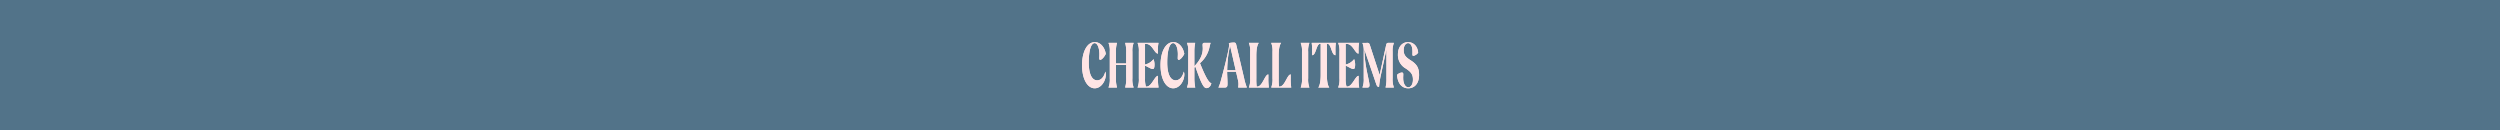 <svg xmlns="http://www.w3.org/2000/svg" xmlns:xlink="http://www.w3.org/1999/xlink" width="1140" height="59.47" viewBox="0 0 1140 59.47">
  <rect x="0" y="0" width="1140" height="59.47" fill="#333333" stroke="none"/>
  <defs>
    <clipPath id="clip-path">
      <rect id="長方形_600" data-name="長方形 600" width="153.925" height="21.3" fill="#ffe5e5"/>
    </clipPath>
  </defs>
  <g id="グループ_14239" data-name="グループ 14239" transform="translate(0 -11724.246)">
    <rect id="長方形_618" data-name="長方形 618" width="1140" height="59.47" transform="translate(0 11724.246)" fill="#5a839f" opacity="0.799"/>
    <g id="グループ_14186" data-name="グループ 14186" transform="translate(493.292 11743.33)">
      <g id="グループ_14145" data-name="グループ 14145" transform="translate(0 0)" clip-path="url(#clip-path)">
        <path id="パス_291" data-name="パス 291" d="M.125,10.625c0-6.05,2.287-10.5,5.841-10.5,2.382,0,4.462,2.152,4.992,5.351C10.3,6.9,9.086,8.211,8.406,8.211c-.3,0-.434-.291-.434-.785,0-.292.055-1.193.055-1.745C8.027,2.743,7.12.59,5.872.59,4.246.59,3.187,3.906,3.187,9.461c0,4.886,1.3,8.086,3.838,8.086,1.76,0,3.158-1.571,3.706-3.986a3.331,3.331,0,0,1,.246,1.338c0,2.968-2.154,6.283-5.067,6.283C2.658,21.183.125,17.14.125,10.625" transform="translate(-0.004 -0.004)" fill="#ffe5e5"/>
        <path id="パス_292" data-name="パス 292" d="M.125,10.625c0-6.05,2.287-10.5,5.841-10.5,2.382,0,4.462,2.152,4.992,5.351C10.3,6.9,9.086,8.211,8.406,8.211c-.3,0-.434-.291-.434-.785,0-.292.055-1.193.055-1.745C8.027,2.743,7.12.59,5.872.59,4.246.59,3.187,3.906,3.187,9.461c0,4.886,1.3,8.086,3.838,8.086,1.76,0,3.158-1.571,3.706-3.986a3.331,3.331,0,0,1,.246,1.338c0,2.968-2.154,6.283-5.067,6.283C2.658,21.183.125,17.14.125,10.625Z" transform="translate(-0.004 -0.004)" fill="#ffe5e5"/>
        <path id="パス_293" data-name="パス 293" d="M20.639,16.045V10.577H15.97v5.468a15,15,0,0,0,.471,4.8H12.566a10.025,10.025,0,0,0,.586-4.13V4.441A9.542,9.542,0,0,0,12.566.485h3.875A14.1,14.1,0,0,0,15.97,5.08v4.8h4.669V5.08A14.63,14.63,0,0,0,20.166.485h3.876a9.54,9.54,0,0,0-.587,3.956V16.714a10.022,10.022,0,0,0,.587,4.13H20.166a14.955,14.955,0,0,0,.473-4.8" transform="translate(-0.383 -0.014)" fill="#ffe5e5"/>
        <path id="パス_294" data-name="パス 294" d="M20.639,16.045V10.577H15.97v5.468a15,15,0,0,0,.471,4.8H12.566a10.025,10.025,0,0,0,.586-4.13V4.441A9.542,9.542,0,0,0,12.566.485h3.875A14.1,14.1,0,0,0,15.97,5.08v4.8h4.669V5.08A14.63,14.63,0,0,0,20.166.485h3.876a9.54,9.54,0,0,0-.587,3.956V16.714a10.022,10.022,0,0,0,.587,4.13H20.166A14.955,14.955,0,0,0,20.639,16.045Z" transform="translate(-0.383 -0.014)" fill="#ffe5e5"/>
        <path id="パス_295" data-name="パス 295" d="M26.822,16.656V4.5A9.655,9.655,0,0,0,26.235.485h9.548a14.672,14.672,0,0,0-.265,3.287v1.6C33.93,5.371,32.966.95,30.111.95h-.473v9.424A6.805,6.805,0,0,0,33.513,7.9a7.023,7.023,0,0,1,.455,2.443c0,.843-.1,2.036-.7,2.036-1.191,0-2.231-1.018-3.63-1.483v5.758a12.2,12.2,0,0,0,.4,3.752h.341c2.287,0,3.668-4.886,5.18-4.886v1.6a17.7,17.7,0,0,0,.264,3.723H26.235a10.143,10.143,0,0,0,.587-4.188" transform="translate(-0.8 -0.014)" fill="#ffe5e5"/>
        <path id="パス_296" data-name="パス 296" d="M26.822,16.656V4.5A9.655,9.655,0,0,0,26.235.485h9.548a14.672,14.672,0,0,0-.265,3.287v1.6C33.93,5.371,32.966.95,30.111.95h-.473v9.424A6.805,6.805,0,0,0,33.513,7.9a7.023,7.023,0,0,1,.455,2.443c0,.843-.1,2.036-.7,2.036-1.191,0-2.231-1.018-3.63-1.483v5.758a12.2,12.2,0,0,0,.4,3.752h.341c2.287,0,3.668-4.886,5.18-4.886v1.6a17.7,17.7,0,0,0,.264,3.723H26.235A10.143,10.143,0,0,0,26.822,16.656Z" transform="translate(-0.8 -0.014)" fill="#ffe5e5"/>
        <path id="パス_297" data-name="パス 297" d="M37.038,10.625c0-6.05,2.287-10.5,5.841-10.5,2.382,0,4.463,2.152,4.992,5.351C47.209,6.9,46,8.211,45.319,8.211c-.3,0-.434-.291-.434-.785,0-.292.056-1.193.056-1.745,0-2.938-.907-5.09-2.155-5.09C41.159.59,40.1,3.906,40.1,9.461c0,4.886,1.3,8.086,3.838,8.086,1.758,0,3.157-1.571,3.7-3.986A3.332,3.332,0,0,1,47.89,14.9c0,2.968-2.155,6.283-5.067,6.283-3.253,0-5.785-4.043-5.785-10.558" transform="translate(-1.129 -0.004)" fill="#ffe5e5"/>
        <path id="パス_298" data-name="パス 298" d="M37.038,10.625c0-6.05,2.287-10.5,5.841-10.5,2.382,0,4.463,2.152,4.992,5.351C47.209,6.9,46,8.211,45.319,8.211c-.3,0-.434-.291-.434-.785,0-.292.056-1.193.056-1.745,0-2.938-.907-5.09-2.155-5.09C41.159.59,40.1,3.906,40.1,9.461c0,4.886,1.3,8.086,3.838,8.086,1.758,0,3.157-1.571,3.7-3.986A3.332,3.332,0,0,1,47.89,14.9c0,2.968-2.155,6.283-5.067,6.283C39.57,21.183,37.038,17.14,37.038,10.625Z" transform="translate(-1.129 -0.004)" fill="#ffe5e5"/>
        <path id="パス_299" data-name="パス 299" d="M50.066,16.715V4.442A9.523,9.523,0,0,0,49.479.486h3.743a19.532,19.532,0,0,0-.378,4.072V11.13c2.533-2.618,3.837-5.234,3.837-8.086,0-.668-.075-1.192-.075-1.687,0-.552.188-.872.718-.872h2.931a19.23,19.23,0,0,0-.549,2.094A13.1,13.1,0,0,1,55.4,9.734c2.552,6.312,3.951,8.783,5.2,9.162-.339,1.482-1.266,2.21-2.249,2.21-1.323,0-2.5-2.5-5.029-9.714l-.473.32v4.334a22.949,22.949,0,0,0,.4,4.8H49.479a10.012,10.012,0,0,0,.587-4.13" transform="translate(-1.508 -0.015)" fill="#ffe5e5"/>
        <path id="パス_300" data-name="パス 300" d="M50.066,16.715V4.442A9.523,9.523,0,0,0,49.479.486h3.743a19.532,19.532,0,0,0-.378,4.072V11.13c2.533-2.618,3.837-5.234,3.837-8.086,0-.668-.075-1.192-.075-1.687,0-.552.188-.872.718-.872h2.931a19.23,19.23,0,0,0-.549,2.094A13.1,13.1,0,0,1,55.4,9.734c2.552,6.312,3.951,8.783,5.2,9.162-.339,1.482-1.266,2.21-2.249,2.21-1.323,0-2.5-2.5-5.029-9.714l-.473.32v4.334a22.949,22.949,0,0,0,.4,4.8H49.479A10.012,10.012,0,0,0,50.066,16.715Z" transform="translate(-1.508 -0.015)" fill="#ffe5e5"/>
        <path id="パス_301" data-name="パス 301" d="M65.319,17.9c.945-3.345,3.819-14.368,3.819-16.4a2.229,2.229,0,0,0-.132-.9A11.109,11.109,0,0,1,71.293.334c.718,0,.927.234,1.115,1.048l3.574,15.182a24.319,24.319,0,0,0,1.267,4.276h-3.99a7.867,7.867,0,0,0-.15-3.694l-.814-3.519H68.25c-.018,2.036.245,4.974.132,5.963-.038.989-.434,1.251-1.248,1.251H64.26A16.832,16.832,0,0,0,65.319,17.9m6.825-4.945-2.571-11.2a54.266,54.266,0,0,0-1.3,11.2Z" transform="translate(-1.959 -0.01)" fill="#ffe5e5"/>
        <path id="パス_302" data-name="パス 302" d="M65.319,17.9c.945-3.345,3.819-14.368,3.819-16.4a2.229,2.229,0,0,0-.132-.9A11.109,11.109,0,0,1,71.293.334c.718,0,.927.234,1.115,1.048l3.574,15.182a24.319,24.319,0,0,0,1.267,4.276h-3.99a7.867,7.867,0,0,0-.15-3.694l-.814-3.519H68.25c-.018,2.036.245,4.974.132,5.963-.038.989-.434,1.251-1.248,1.251H64.26A16.832,16.832,0,0,0,65.319,17.9Zm6.825-4.945-2.571-11.2a54.266,54.266,0,0,0-1.3,11.2Z" transform="translate(-1.959 -0.01)" fill="#ffe5e5"/>
        <path id="パス_303" data-name="パス 303" d="M79.178,16.656V4.5A9.658,9.658,0,0,0,78.592.485h4.5c-.812,1.163-1.1,3.258-1.1,5.846V16.656a27.9,27.9,0,0,0,.152,3.752h.265c2.4,0,3.441-5.525,5.068-5.525V16.6a24.76,24.76,0,0,0,.244,4.246H78.592a10.146,10.146,0,0,0,.586-4.188" transform="translate(-2.395 -0.014)" fill="#ffe5e5"/>
        <path id="パス_304" data-name="パス 304" d="M79.178,16.656V4.5A9.658,9.658,0,0,0,78.592.485h4.5c-.812,1.163-1.1,3.258-1.1,5.846V16.656a27.9,27.9,0,0,0,.152,3.752h.265c2.4,0,3.441-5.525,5.068-5.525V16.6a24.76,24.76,0,0,0,.244,4.246H78.592A10.146,10.146,0,0,0,79.178,16.656Z" transform="translate(-2.395 -0.014)" fill="#ffe5e5"/>
        <path id="パス_305" data-name="パス 305" d="M89.689,16.656V4.5A9.655,9.655,0,0,0,89.1.485h4.5c-.813,1.163-1.1,3.258-1.1,5.846V16.656a28.1,28.1,0,0,0,.151,3.752h.265c2.4,0,3.441-5.525,5.068-5.525V16.6a24.662,24.662,0,0,0,.245,4.246H89.1a10.143,10.143,0,0,0,.587-4.188" transform="translate(-2.716 -0.014)" fill="#ffe5e5"/>
        <path id="パス_306" data-name="パス 306" d="M89.689,16.656V4.5A9.655,9.655,0,0,0,89.1.485h4.5c-.813,1.163-1.1,3.258-1.1,5.846V16.656a28.1,28.1,0,0,0,.151,3.752h.265c2.4,0,3.441-5.525,5.068-5.525V16.6a24.662,24.662,0,0,0,.245,4.246H89.1A10.143,10.143,0,0,0,89.689,16.656Z" transform="translate(-2.716 -0.014)" fill="#ffe5e5"/>
        <path id="パス_307" data-name="パス 307" d="M103.552,16.656V4.5a9.658,9.658,0,0,0-.586-4.014h3.97a9.724,9.724,0,0,0-.567,4.014V16.656a10.223,10.223,0,0,0,.567,4.188h-3.97a10.147,10.147,0,0,0,.586-4.188" transform="translate(-3.138 -0.014)" fill="#ffe5e5"/>
        <path id="パス_308" data-name="パス 308" d="M103.552,16.656V4.5a9.658,9.658,0,0,0-.586-4.014h3.97a9.724,9.724,0,0,0-.567,4.014V16.656a10.223,10.223,0,0,0,.567,4.188h-3.97A10.147,10.147,0,0,0,103.552,16.656Z" transform="translate(-3.138 -0.014)" fill="#ffe5e5"/>
        <path id="パス_309" data-name="パス 309" d="M112.236,15V.892h-.171c-1.909,0-1.852,5.206-3.725,5.206V4a21.9,21.9,0,0,0-.207-3.519h11.021A21.789,21.789,0,0,0,118.966,4V6.1c-1.871,0-1.833-5.206-3.724-5.206h-.189V15c0,2.413.283,4.857,1.116,5.845h-5.03c.812-.988,1.1-3.432,1.1-5.845" transform="translate(-3.296 -0.014)" fill="#ffe5e5"/>
        <path id="パス_310" data-name="パス 310" d="M112.236,15V.892h-.171c-1.909,0-1.852,5.206-3.725,5.206V4a21.9,21.9,0,0,0-.207-3.519h11.021A21.789,21.789,0,0,0,118.966,4V6.1c-1.871,0-1.833-5.206-3.724-5.206h-.189V15c0,2.413.283,4.857,1.116,5.845h-5.03C111.952,19.856,112.236,17.412,112.236,15Z" transform="translate(-3.296 -0.014)" fill="#ffe5e5"/>
        <path id="パス_311" data-name="パス 311" d="M121.181,16.656V4.5a9.655,9.655,0,0,0-.587-4.014h9.548a14.67,14.67,0,0,0-.265,3.287v1.6c-1.588,0-2.552-4.421-5.407-4.421H124v9.424A6.805,6.805,0,0,0,127.872,7.9a7.023,7.023,0,0,1,.455,2.443c0,.843-.1,2.036-.7,2.036-1.191,0-2.231-1.018-3.63-1.483v5.758a12.2,12.2,0,0,0,.4,3.752h.341c2.287,0,3.668-4.886,5.18-4.886v1.6a17.7,17.7,0,0,0,.264,3.723h-9.585a10.143,10.143,0,0,0,.587-4.188" transform="translate(-3.676 -0.014)" fill="#ffe5e5"/>
        <path id="パス_312" data-name="パス 312" d="M121.181,16.656V4.5a9.655,9.655,0,0,0-.587-4.014h9.548a14.67,14.67,0,0,0-.265,3.287v1.6c-1.588,0-2.552-4.421-5.407-4.421H124v9.424A6.805,6.805,0,0,0,127.872,7.9a7.023,7.023,0,0,1,.455,2.443c0,.843-.1,2.036-.7,2.036-1.191,0-2.231-1.018-3.63-1.483v5.758a12.2,12.2,0,0,0,.4,3.752h.341c2.287,0,3.668-4.886,5.18-4.886v1.6a17.7,17.7,0,0,0,.264,3.723h-9.585A10.143,10.143,0,0,0,121.181,16.656Z" transform="translate(-3.676 -0.014)" fill="#ffe5e5"/>
        <path id="パス_313" data-name="パス 313" d="M132.587,16.656V4.5A9.335,9.335,0,0,0,132,.515l2.4-.03c.471,0,.736.234.964.9l4.48,13.727,2.969-13.64c.152-.7.416-.989.944-.989h2.592a9.92,9.92,0,0,0-.586,4.014V16.656a10.6,10.6,0,0,0,.586,4.188h-3.8a16.565,16.565,0,0,0,.4-4.188V3.481L140.3,15.667a37.238,37.238,0,0,0-.718,4.887c-.644,0-.928-.234-1.306-1.31L132.889,3.481l.058,1.367c.17,6.428,2.268,13,2.268,14.949,0,.7-.3,1.047-.926,1.047H132a9.983,9.983,0,0,0,.586-4.188" transform="translate(-4.023 -0.014)" fill="#ffe5e5"/>
        <path id="パス_314" data-name="パス 314" d="M132.587,16.656V4.5A9.335,9.335,0,0,0,132,.515l2.4-.03c.471,0,.736.234.964.9l4.48,13.727,2.969-13.64c.152-.7.416-.989.944-.989h2.592a9.92,9.92,0,0,0-.586,4.014V16.656a10.6,10.6,0,0,0,.586,4.188h-3.8a16.565,16.565,0,0,0,.4-4.188V3.481L140.3,15.667a37.238,37.238,0,0,0-.718,4.887c-.644,0-.928-.234-1.306-1.31L132.889,3.481l.058,1.367c.17,6.428,2.268,13,2.268,14.949,0,.7-.3,1.047-.926,1.047H132A9.983,9.983,0,0,0,132.587,16.656Z" transform="translate(-4.023 -0.014)" fill="#ffe5e5"/>
        <path id="パス_315" data-name="パス 315" d="M148.283,15.075A3.438,3.438,0,0,1,150.476,14c.416,0,.644.2.644.756,0,.611-.057,1.075-.038,1.949.038,2.471,1.1,4.013,2.306,4.013s2.136-1.367,2.136-3.432c0-2.181-.586-3.373-3.29-5.147A6.985,6.985,0,0,1,148.68,5.8c0-3.751,2.136-5.672,4.613-5.672s4.386,1.891,4.613,4.8a3.5,3.5,0,0,1-2.136,1.454c-.341,0-.474-.175-.474-.582,0-.465.038-.931,0-1.8-.093-2.443-1.039-3.4-1.985-3.4-1.02,0-2,1.162-2,3.169,0,2.036.717,3.141,3.308,4.741,2.742,1.745,3.706,3.49,3.706,6.6,0,4.072-2.249,6.08-4.934,6.08-2.837,0-4.859-2.153-5.105-6.108" transform="translate(-4.52 -0.004)" fill="#ffe5e5"/>
        <path id="パス_316" data-name="パス 316" d="M148.283,15.075A3.438,3.438,0,0,1,150.476,14c.416,0,.644.2.644.756,0,.611-.057,1.075-.038,1.949.038,2.471,1.1,4.013,2.306,4.013s2.136-1.367,2.136-3.432c0-2.181-.586-3.373-3.29-5.147A6.985,6.985,0,0,1,148.68,5.8c0-3.751,2.136-5.672,4.613-5.672s4.386,1.891,4.613,4.8a3.5,3.5,0,0,1-2.136,1.454c-.341,0-.474-.175-.474-.582,0-.465.038-.931,0-1.8-.093-2.443-1.039-3.4-1.985-3.4-1.02,0-2,1.162-2,3.169,0,2.036.717,3.141,3.308,4.741,2.742,1.745,3.706,3.49,3.706,6.6,0,4.072-2.249,6.08-4.934,6.08C150.552,21.183,148.529,19.03,148.283,15.075Z" transform="translate(-4.52 -0.004)" fill="#ffe5e5"/>
      </g>
    </g>
  </g>
</svg>
